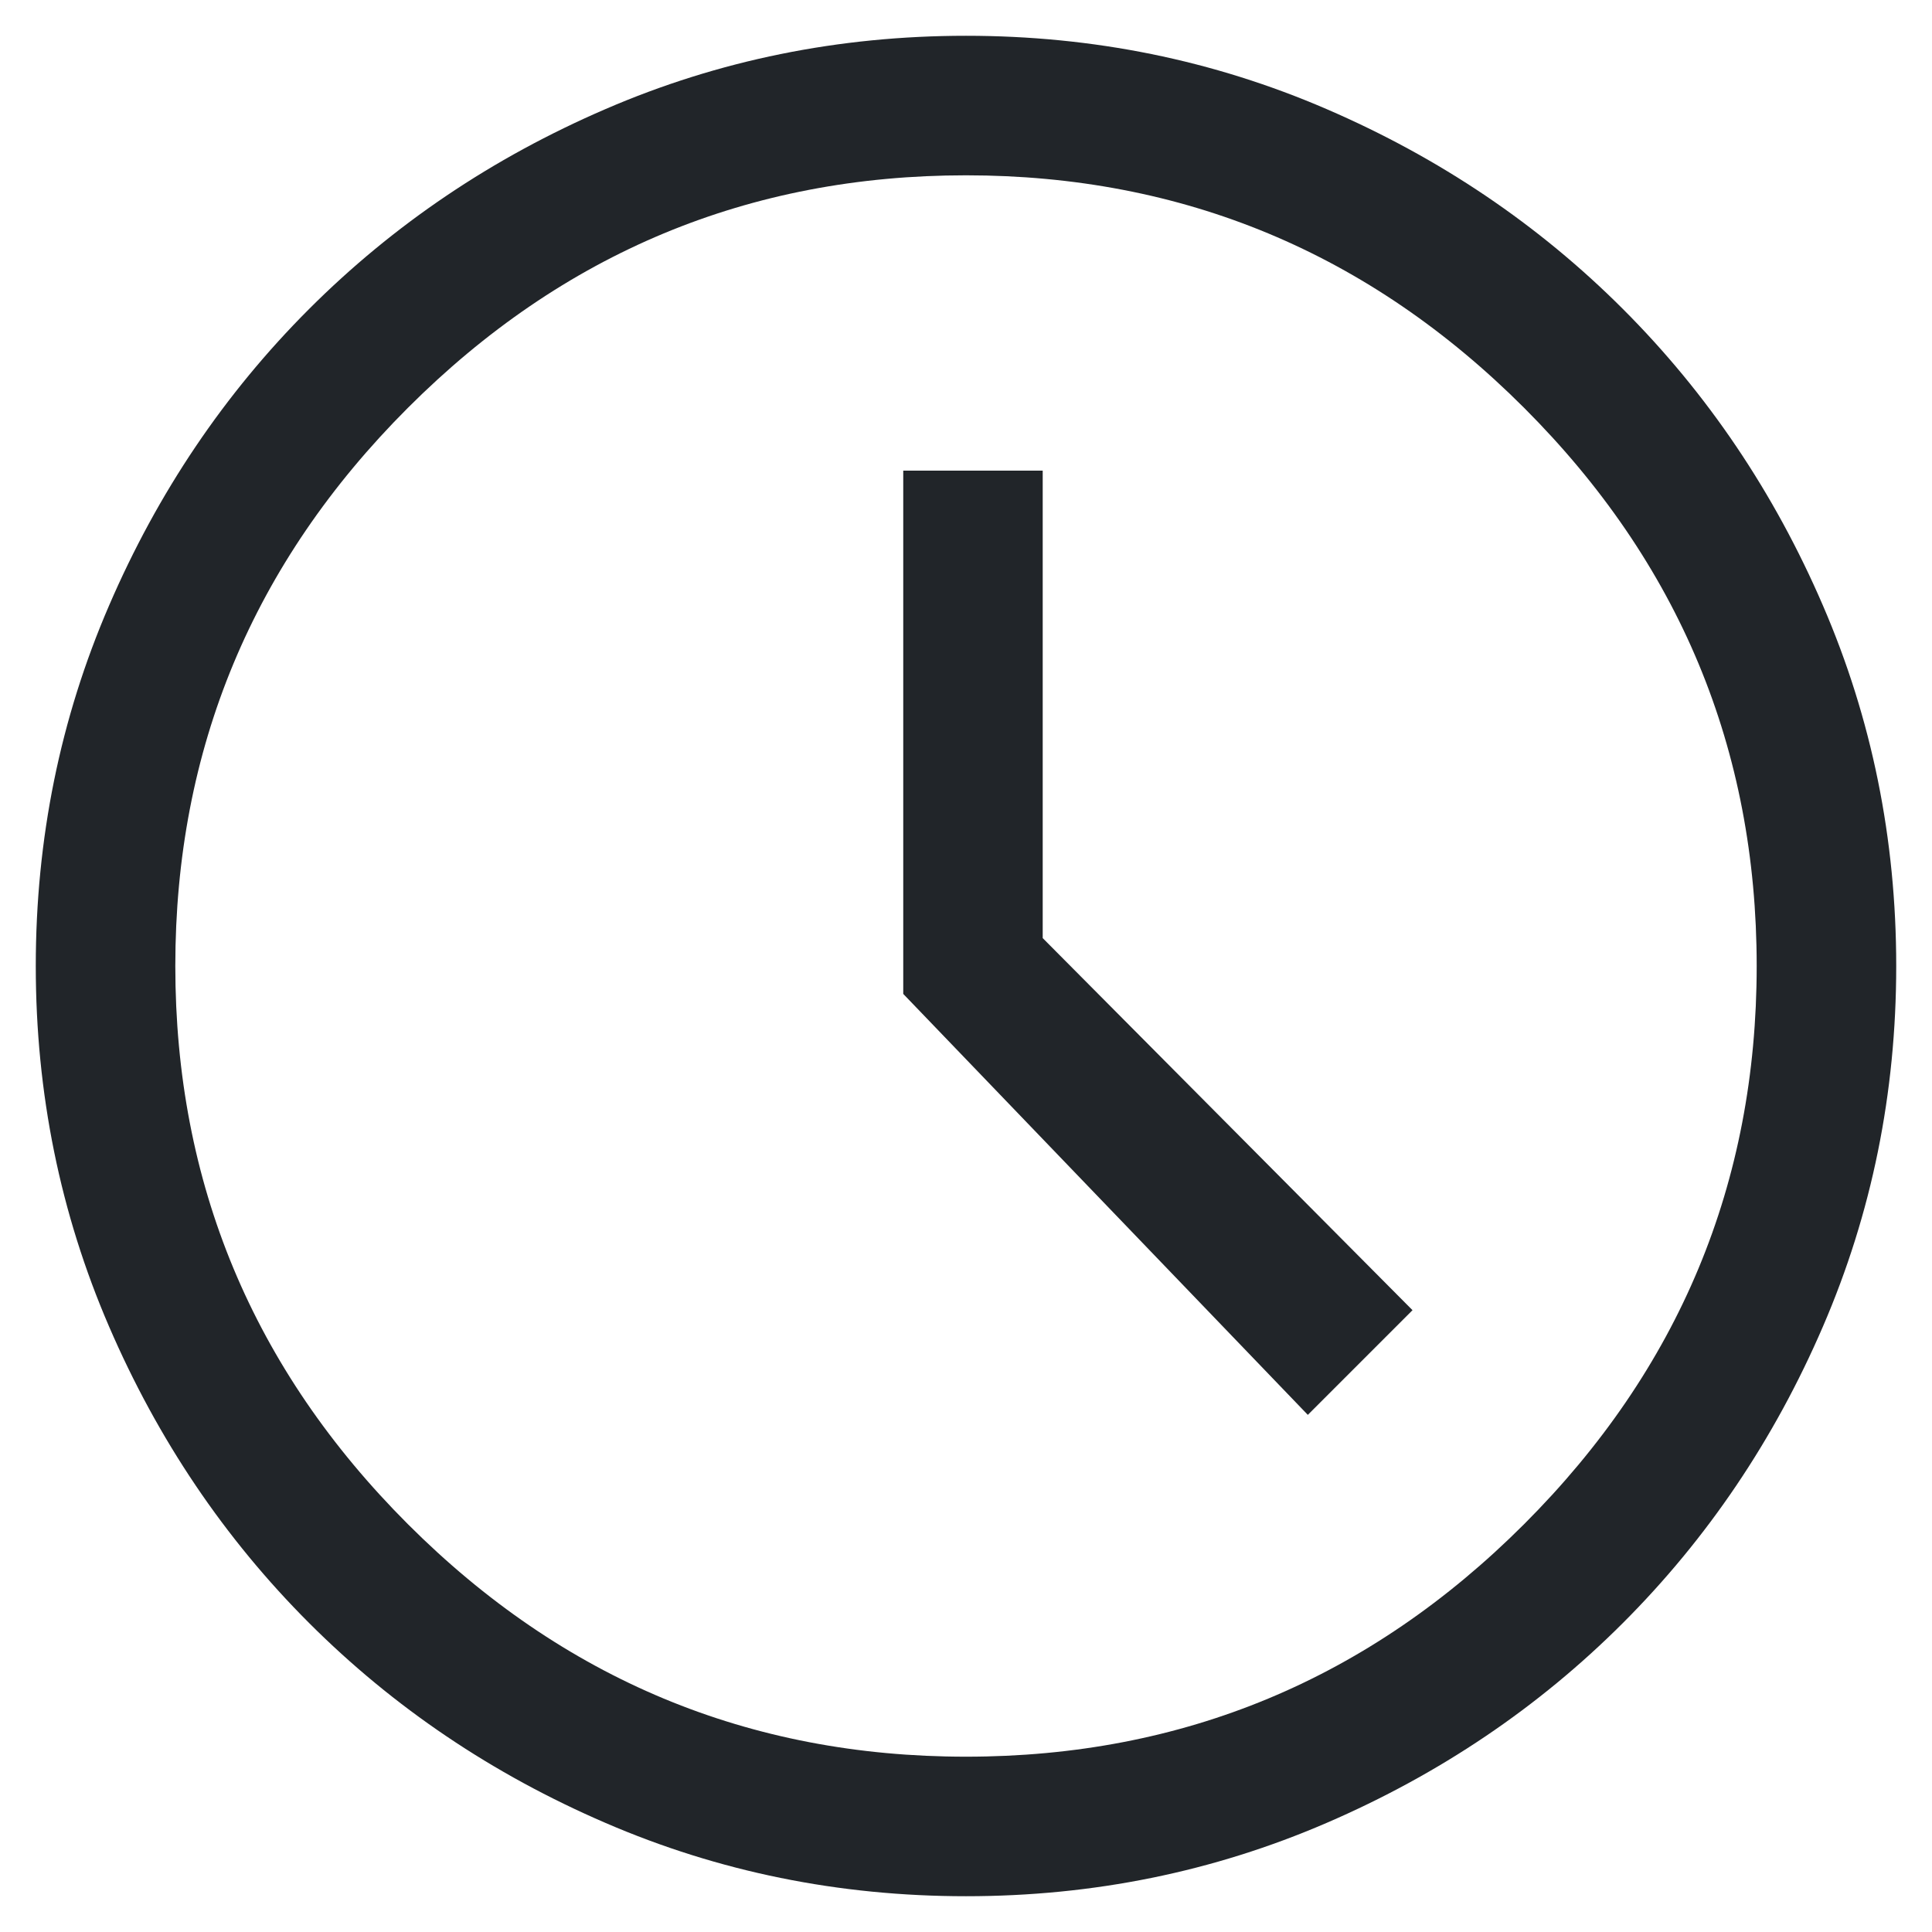 <svg width="27" height="27" viewBox="0 0 27 27" fill="none" xmlns="http://www.w3.org/2000/svg">
<path d="M18.277 19.773L19.74 18.31L14.572 13.11V6.577H12.623V13.89L18.277 19.773ZM13.5 26.5C11.723 26.5 10.044 26.159 8.463 25.476C6.881 24.794 5.5 23.862 4.319 22.681C3.138 21.5 2.206 20.119 1.524 18.538C0.841 16.956 0.5 15.277 0.5 13.5C0.5 11.723 0.841 10.044 1.524 8.463C2.206 6.881 3.138 5.5 4.319 4.319C5.5 3.138 6.881 2.206 8.463 1.524C10.044 0.841 11.723 0.5 13.5 0.5C15.277 0.5 16.956 0.841 18.538 1.524C20.119 2.206 21.5 3.138 22.681 4.319C23.862 5.5 24.794 6.881 25.476 8.463C26.159 10.044 26.5 11.723 26.5 13.5C26.5 15.277 26.159 16.956 25.476 18.538C24.794 20.119 23.862 21.5 22.681 22.681C21.5 23.862 20.119 24.794 18.538 25.476C16.956 26.159 15.277 26.5 13.5 26.5ZM13.5 24.55C16.533 24.55 19.133 23.467 21.3 21.3C23.467 19.133 24.55 16.533 24.55 13.5C24.55 10.467 23.467 7.867 21.3 5.7C19.133 3.533 16.533 2.45 13.5 2.45C10.467 2.45 7.867 3.533 5.7 5.7C3.533 7.867 2.45 10.467 2.45 13.5C2.45 16.533 3.533 19.133 5.7 21.3C7.867 23.467 10.467 24.55 13.5 24.55Z" fill="#212529"/>
</svg>
